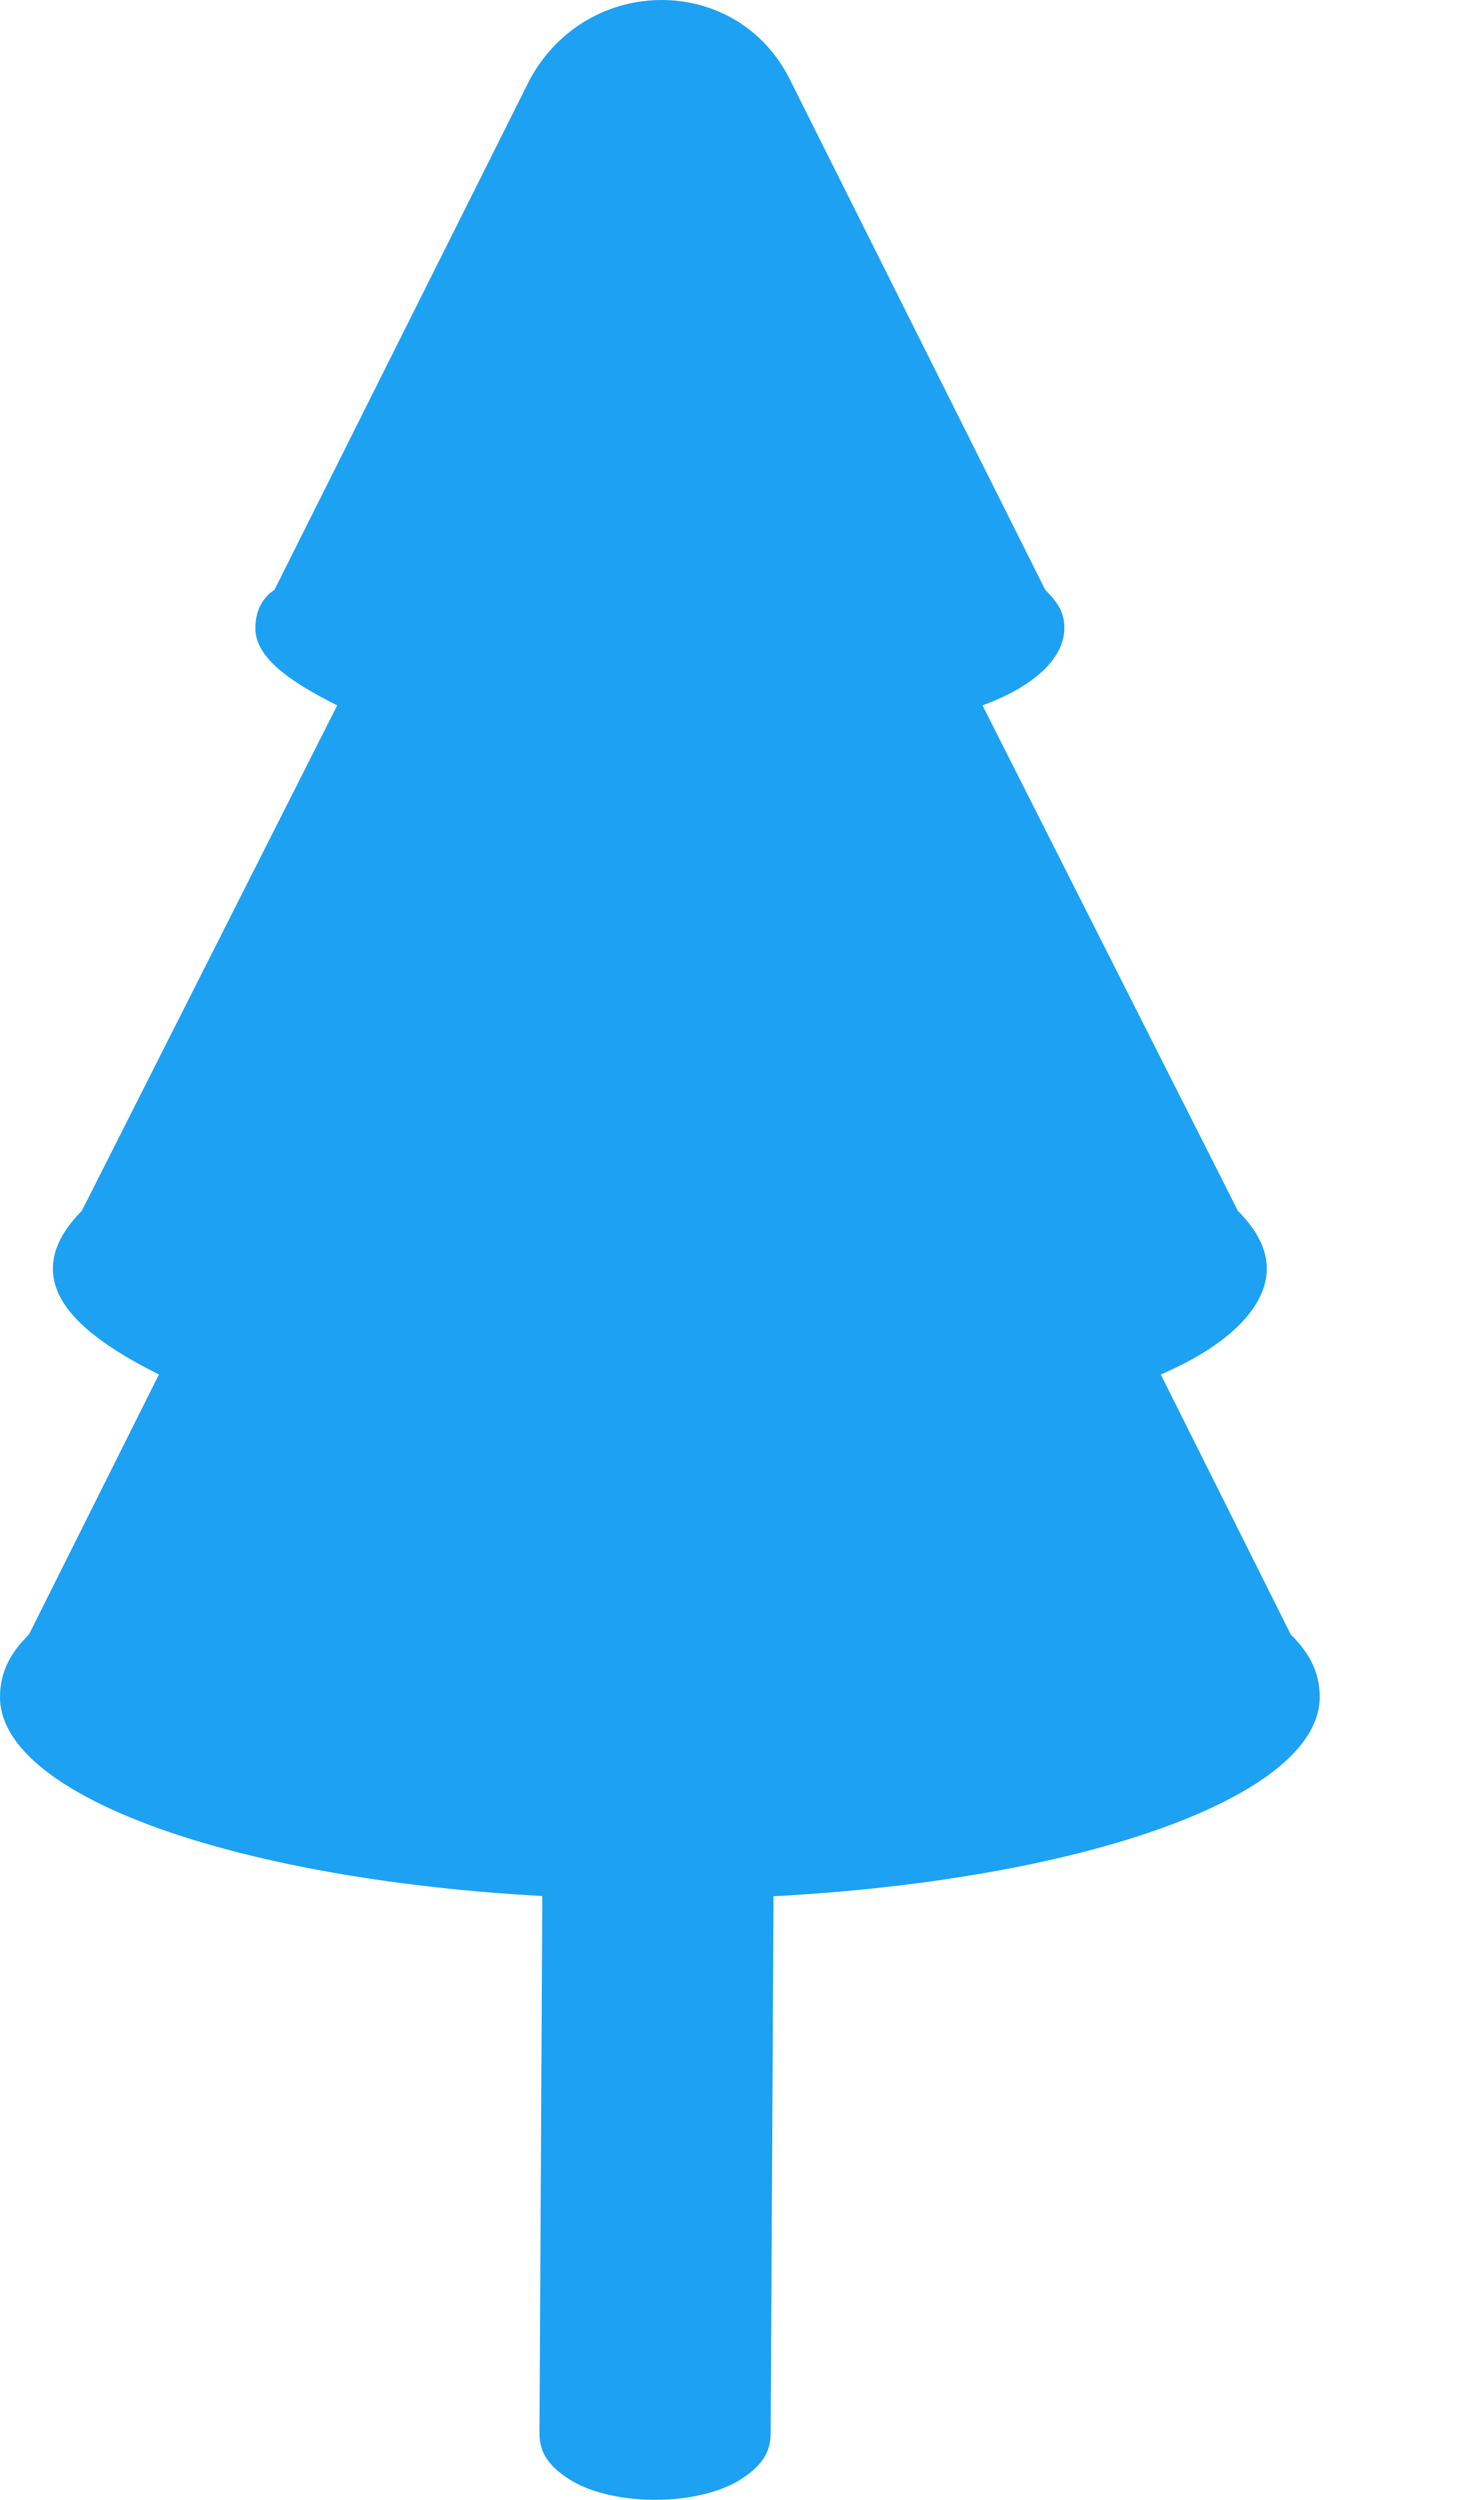 <?xml version="1.0" encoding="utf-8"?>
<svg xmlns="http://www.w3.org/2000/svg" fill="none" height="100%" overflow="visible" preserveAspectRatio="none" style="display: block;" viewBox="0 0 7 12" width="100%">
<g id="Group">
<path d="M3.561 7.129C3.353 7.014 2.983 7.014 2.775 7.129C2.659 7.199 2.613 7.268 2.613 7.361L2.59 11.682C2.59 11.775 2.636 11.844 2.752 11.913C2.96 12.029 3.33 12.029 3.538 11.913C3.654 11.844 3.7 11.775 3.7 11.682L3.723 7.361V7.384C3.746 7.314 3.7 7.199 3.561 7.129ZM2.613 7.407V7.43C2.613 7.407 2.613 7.407 2.613 7.407ZM2.636 7.453C2.636 7.453 2.636 7.476 2.659 7.476C2.636 7.476 2.636 7.476 2.636 7.453ZM3.654 7.522L3.677 7.499C3.677 7.499 3.677 7.499 3.654 7.522Z" fill="#1DA1F2" id="Vector"/>
<path d="M6.197 7.846L5.573 6.598C5.897 6.459 6.082 6.274 6.082 6.09C6.082 5.997 6.035 5.905 5.943 5.812L4.717 3.386C4.972 3.293 5.11 3.155 5.11 3.016C5.11 2.947 5.087 2.9 5.018 2.831L3.792 0.381C3.538 -0.127 2.821 -0.127 2.544 0.381L1.318 2.831C1.249 2.877 1.226 2.947 1.226 3.016C1.226 3.155 1.387 3.27 1.619 3.386L0.393 5.812C0.301 5.905 0.254 5.997 0.254 6.09C0.254 6.274 0.439 6.436 0.763 6.598L0.139 7.846C0.046 7.938 0 8.031 0 8.146C0 8.678 1.411 9.117 3.168 9.117C4.925 9.117 6.336 8.678 6.336 8.146C6.336 8.031 6.29 7.938 6.197 7.846Z" fill="#1DA1F2" id="Vector_2"/>
</g>
</svg>